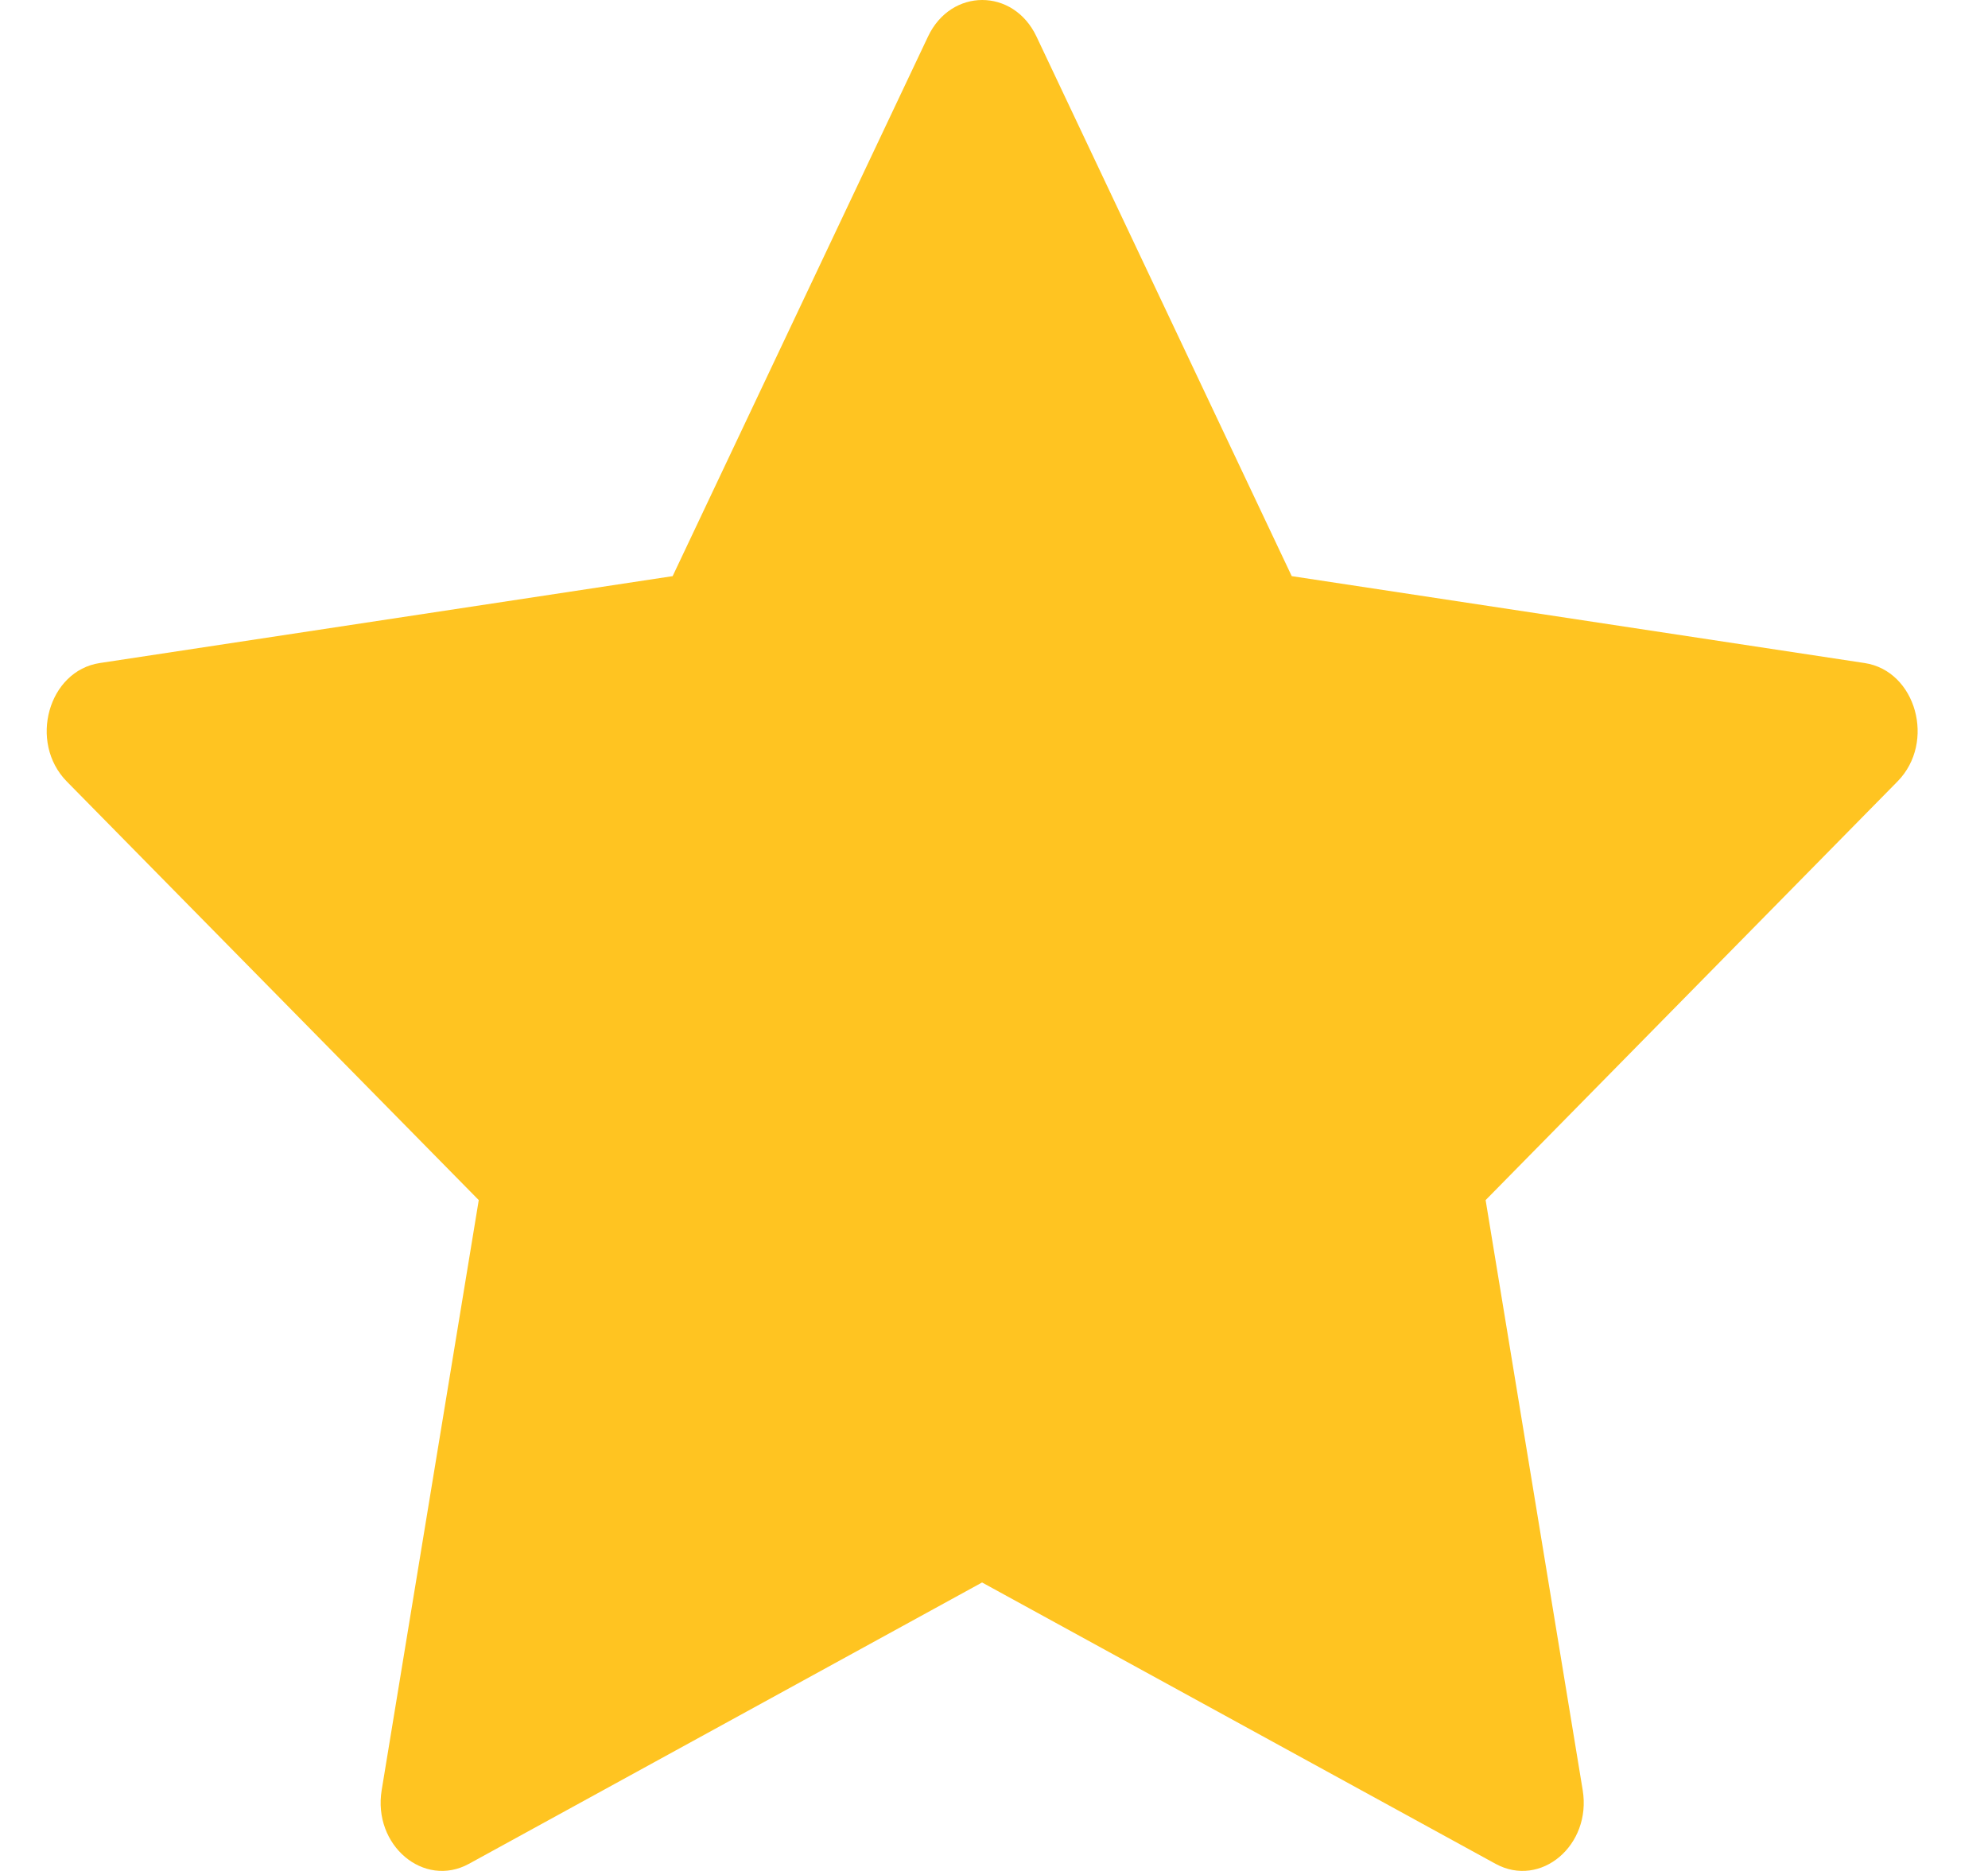 <svg width="17" height="16" viewBox="0 0 17 16" fill="none" xmlns="http://www.w3.org/2000/svg">
<path d="M4.01 15.939C3.624 16.15 3.186 15.78 3.264 15.308L4.094 10.263L0.571 6.683C0.242 6.348 0.413 5.736 0.854 5.67L5.752 4.927L7.936 0.312C8.133 -0.104 8.666 -0.104 8.863 0.312L11.046 4.927L15.944 5.67C16.385 5.736 16.556 6.348 16.226 6.683L12.704 10.263L13.534 15.308C13.612 15.78 13.175 16.15 12.789 15.939L8.398 13.533L4.01 15.939Z" fill="#FFC421"/>
</svg>

